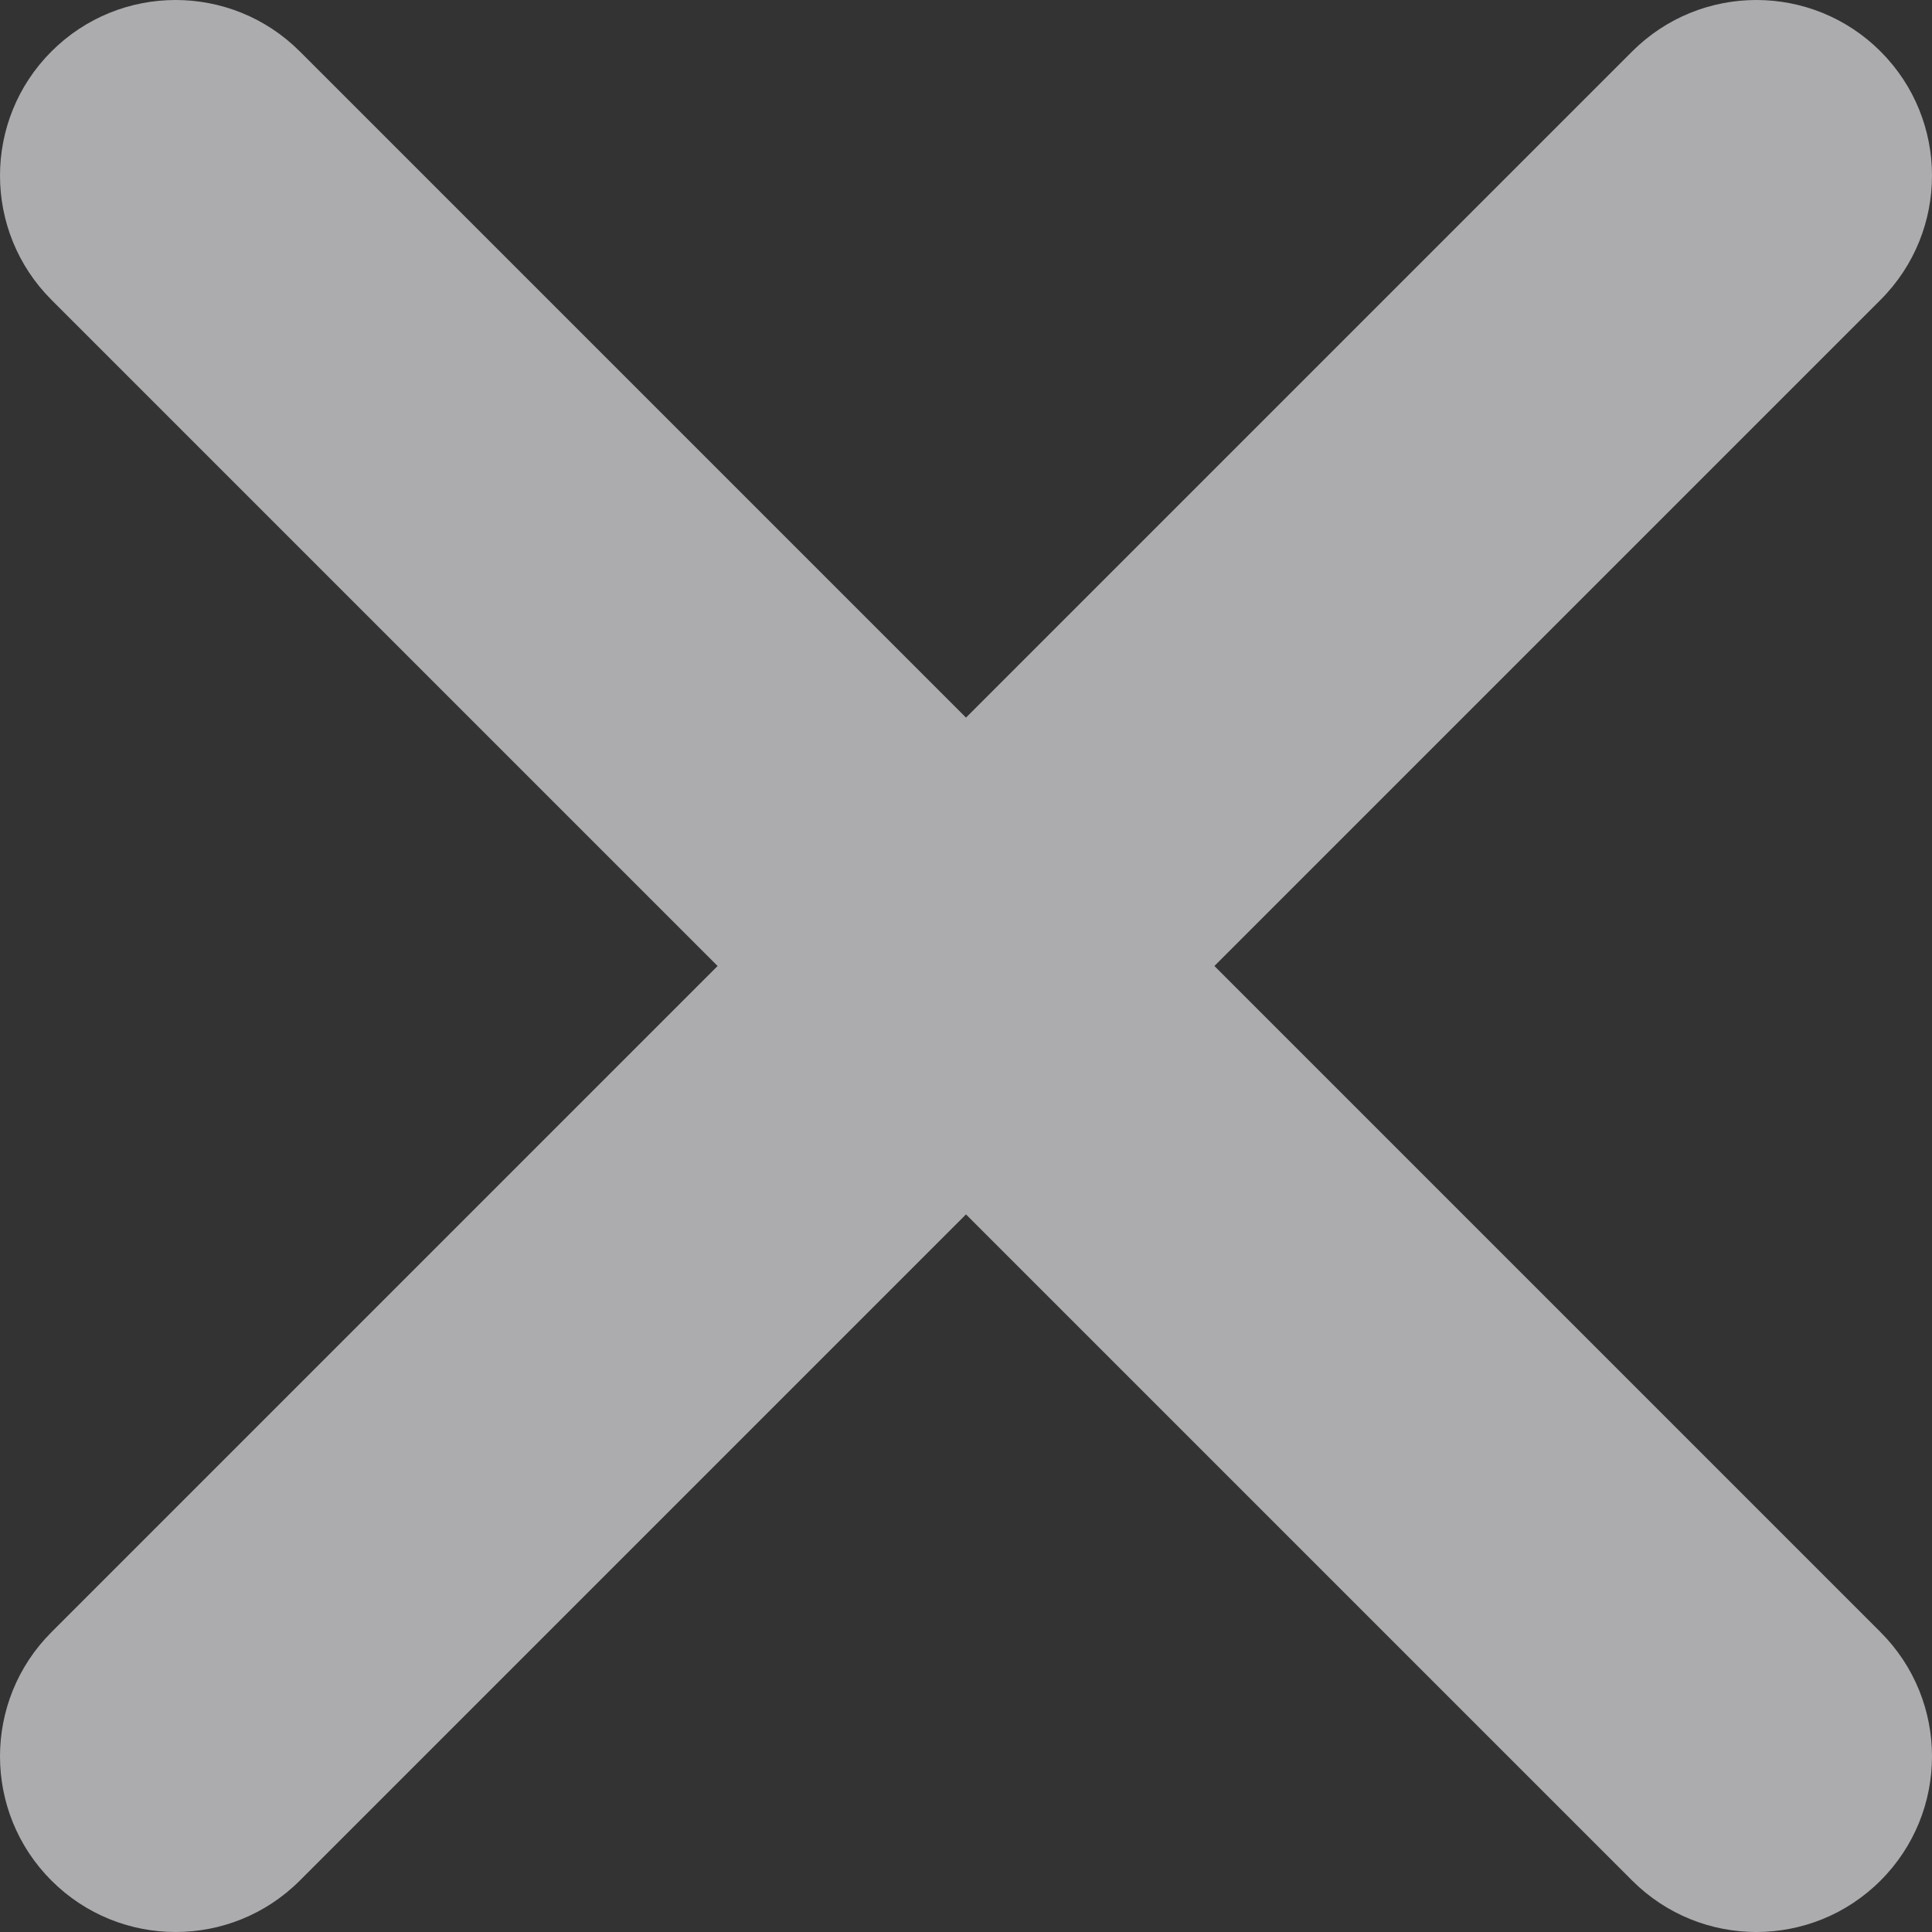 <svg width="32" height="32" viewBox="0 0 32 32" fill="none" xmlns="http://www.w3.org/2000/svg">
<rect x="0" y="0" width="32" height="32" fill="#333333" stroke="none"/>
<path fill-rule="evenodd" clip-rule="evenodd" d="M0.852 0.852C1.988 -0.284 3.83 -0.284 4.966 0.852L16 11.886L27.034 0.852C28.17 -0.284 30.012 -0.284 31.148 0.852C32.284 1.988 32.284 3.83 31.148 4.966L20.114 16L31.148 27.034C32.284 28.17 32.284 30.012 31.148 31.148C30.012 32.284 28.17 32.284 27.034 31.148L16 20.114L4.966 31.148C3.83 32.284 1.988 32.284 0.852 31.148C-0.284 30.012 -0.284 28.17 0.852 27.034L11.886 16L0.852 4.966C-0.284 3.83 -0.284 1.988 0.852 0.852Z" fill="#F1F1F3" fill-opacity="0.64"/>
</svg>
